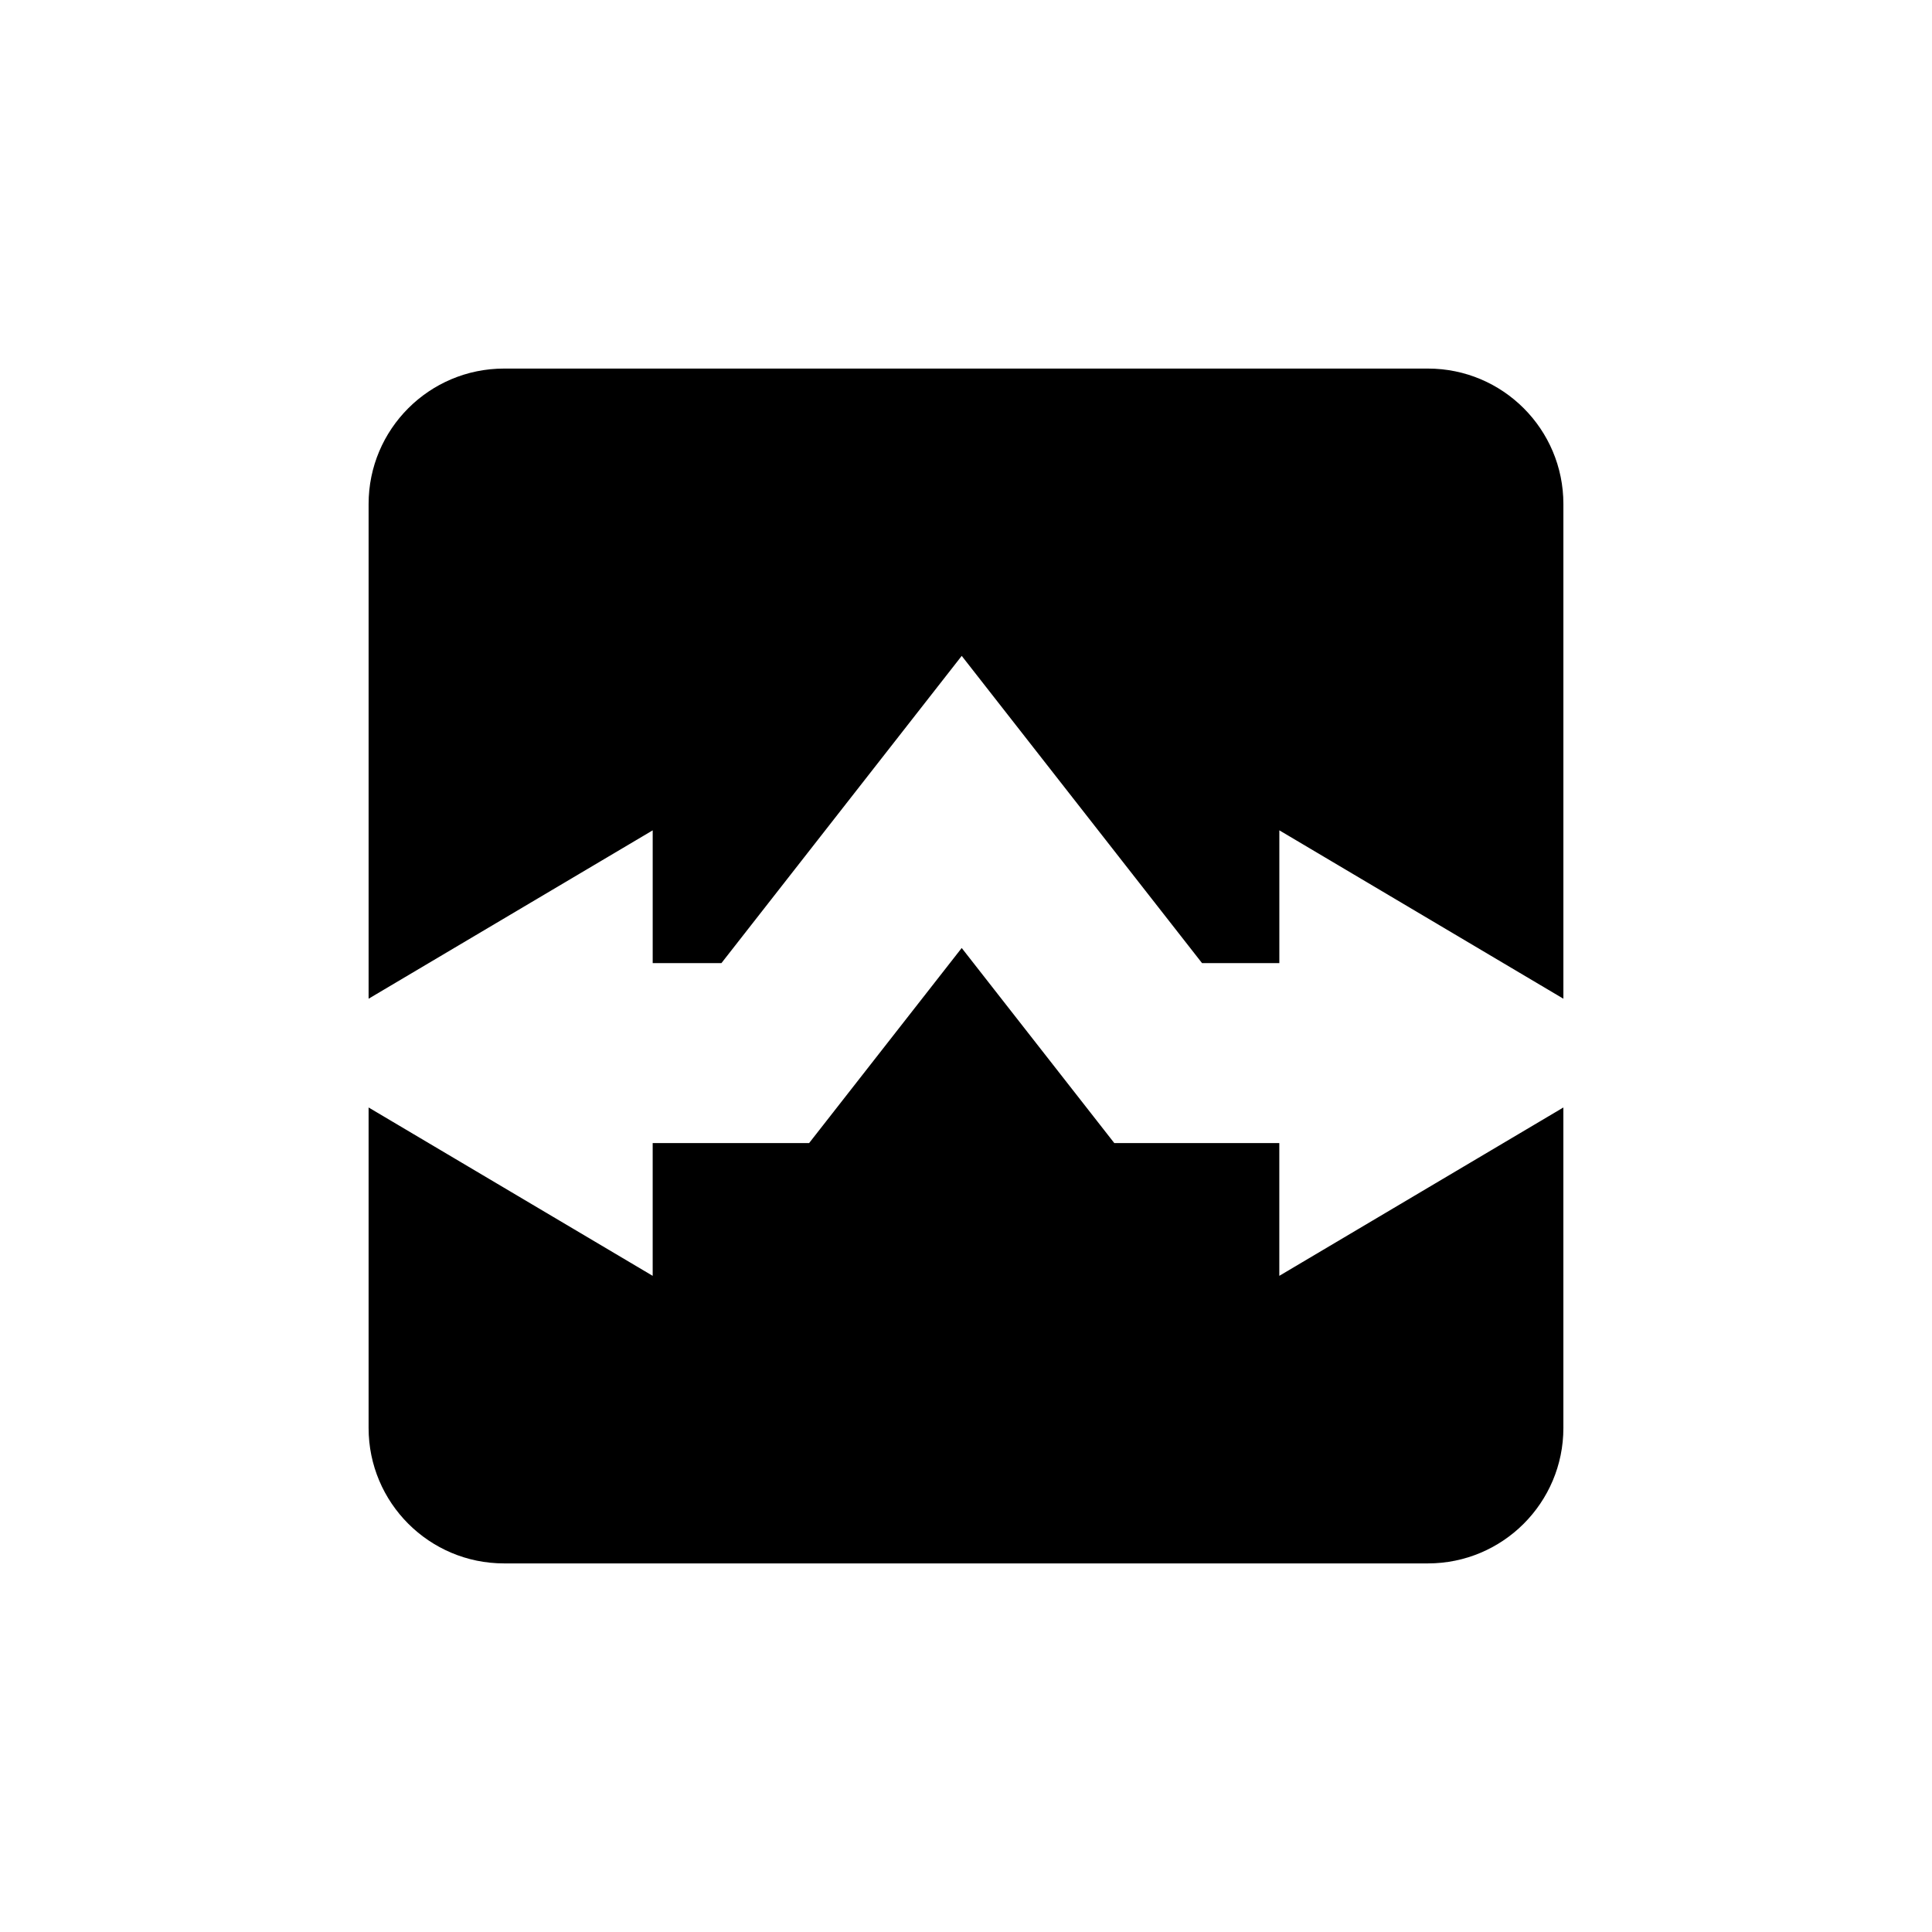 <?xml version="1.0" encoding="UTF-8"?>
<!-- Uploaded to: SVG Repo, www.svgrepo.com, Generator: SVG Repo Mixer Tools -->
<svg fill="#000000" width="800px" height="800px" version="1.1" viewBox="144 144 512 512" xmlns="http://www.w3.org/2000/svg">
 <g>
  <path d="m316.97 364.05v35.184h18.215l63.68-81.418 63.684 81.414h20.488v-35.184l75.277 44.625v-131.1c0-19.824-16.07-35.895-35.895-35.895h-244.84c-19.82 0-35.895 16.07-35.895 35.895v131.1z"/>
  <path d="m483.03 482.11v-35.184h-43.73l-40.438-51.699-40.438 51.699h-41.457v35.184l-75.285-44.617v84.93c0 19.82 16.07 35.895 35.895 35.895h244.84c19.82 0 35.895-16.07 35.895-35.895l-0.004-84.93z"/>
 </g>
</svg>